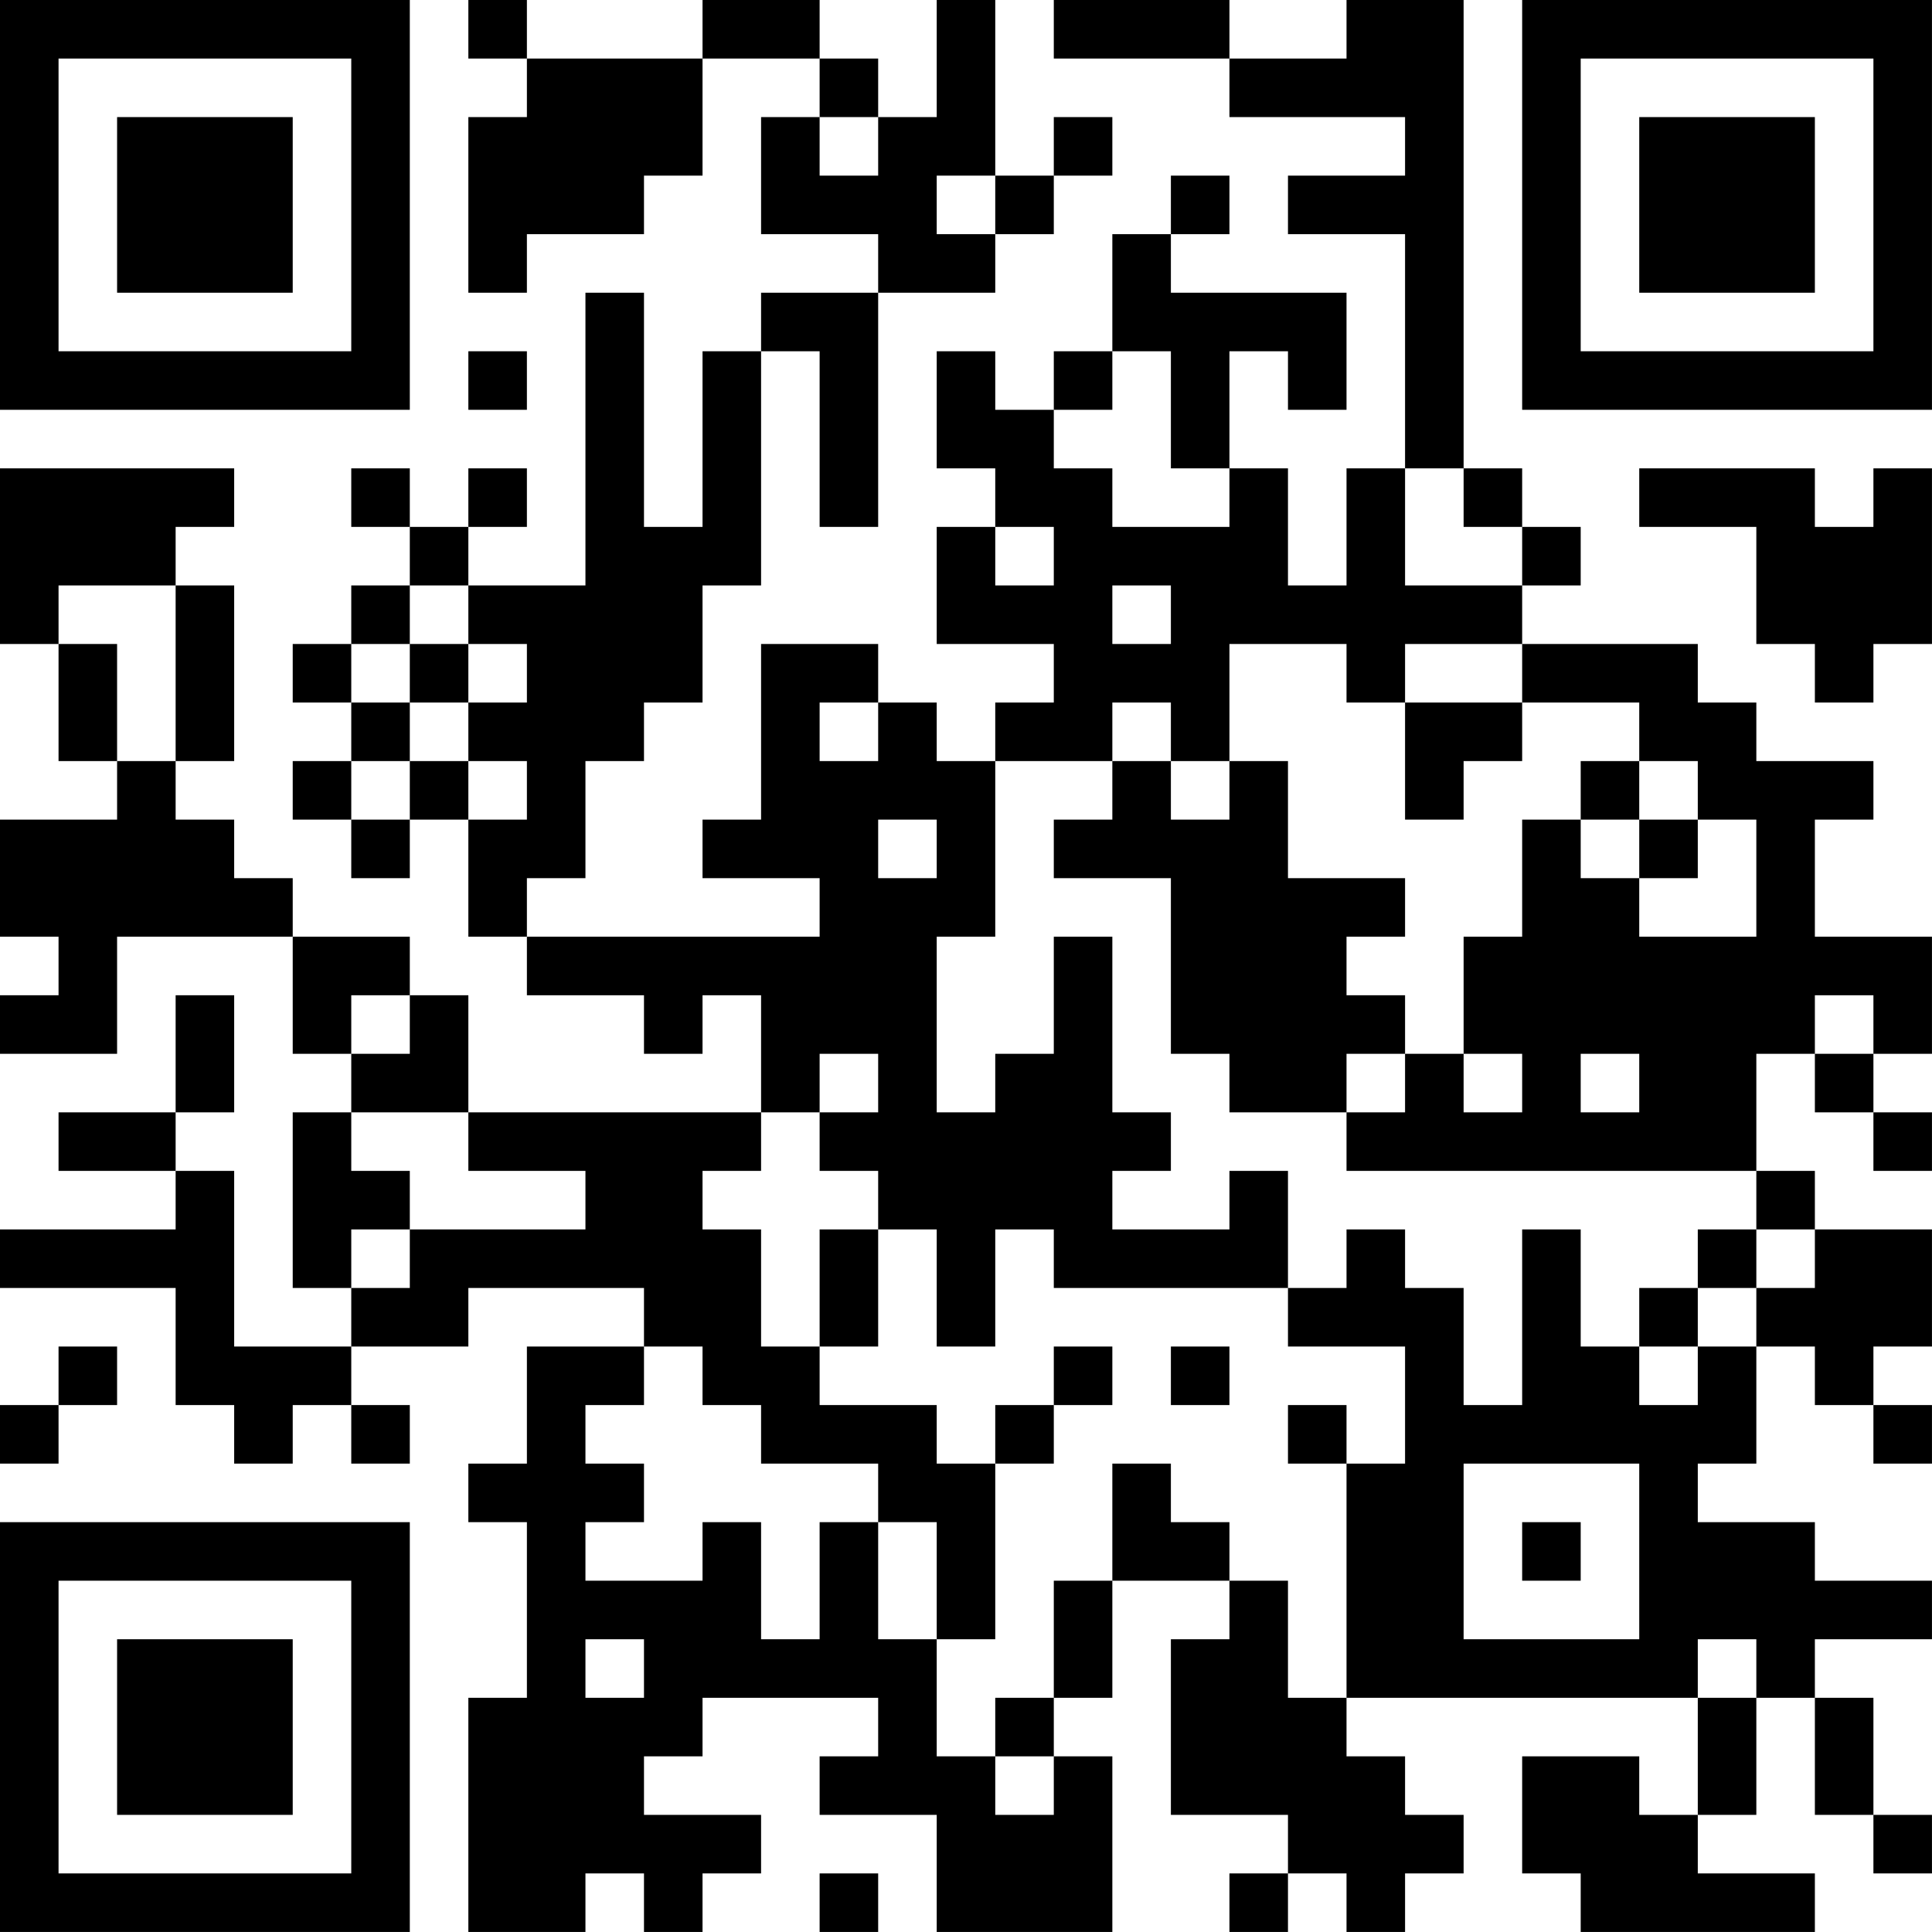 <?xml version="1.0" encoding="UTF-8"?>
<svg xmlns="http://www.w3.org/2000/svg" version="1.1" width="400" height="400" viewBox="0 0 400 400"><rect x="0" y="0" width="400" height="400" fill="#ffffff"/><g transform="scale(12.121)"><g transform="translate(0,0)"><path fill-rule="evenodd" d="M8 0L8 1L9 1L9 2L8 2L8 5L9 5L9 4L11 4L11 3L12 3L12 1L14 1L14 2L13 2L13 4L15 4L15 5L13 5L13 6L12 6L12 9L11 9L11 5L10 5L10 10L8 10L8 9L9 9L9 8L8 8L8 9L7 9L7 8L6 8L6 9L7 9L7 10L6 10L6 11L5 11L5 12L6 12L6 13L5 13L5 14L6 14L6 15L7 15L7 14L8 14L8 16L9 16L9 17L11 17L11 18L12 18L12 17L13 17L13 19L8 19L8 17L7 17L7 16L5 16L5 15L4 15L4 14L3 14L3 13L4 13L4 10L3 10L3 9L4 9L4 8L0 8L0 11L1 11L1 13L2 13L2 14L0 14L0 16L1 16L1 17L0 17L0 18L2 18L2 16L5 16L5 18L6 18L6 19L5 19L5 22L6 22L6 23L4 23L4 20L3 20L3 19L4 19L4 17L3 17L3 19L1 19L1 20L3 20L3 21L0 21L0 22L3 22L3 24L4 24L4 25L5 25L5 24L6 24L6 25L7 25L7 24L6 24L6 23L8 23L8 22L11 22L11 23L9 23L9 25L8 25L8 26L9 26L9 29L8 29L8 33L10 33L10 32L11 32L11 33L12 33L12 32L13 32L13 31L11 31L11 30L12 30L12 29L15 29L15 30L14 30L14 31L16 31L16 33L19 33L19 30L18 30L18 29L19 29L19 27L21 27L21 28L20 28L20 31L22 31L22 32L21 32L21 33L22 33L22 32L23 32L23 33L24 33L24 32L25 32L25 31L24 31L24 30L23 30L23 29L29 29L29 31L28 31L28 30L26 30L26 32L27 32L27 33L31 33L31 32L29 32L29 31L30 31L30 29L31 29L31 31L32 31L32 32L33 32L33 31L32 31L32 29L31 29L31 28L33 28L33 27L31 27L31 26L29 26L29 25L30 25L30 23L31 23L31 24L32 24L32 25L33 25L33 24L32 24L32 23L33 23L33 21L31 21L31 20L30 20L30 18L31 18L31 19L32 19L32 20L33 20L33 19L32 19L32 18L33 18L33 16L31 16L31 14L32 14L32 13L30 13L30 12L29 12L29 11L26 11L26 10L27 10L27 9L26 9L26 8L25 8L25 0L23 0L23 1L21 1L21 0L18 0L18 1L21 1L21 2L24 2L24 3L22 3L22 4L24 4L24 8L23 8L23 10L22 10L22 8L21 8L21 6L22 6L22 7L23 7L23 5L20 5L20 4L21 4L21 3L20 3L20 4L19 4L19 6L18 6L18 7L17 7L17 6L16 6L16 8L17 8L17 9L16 9L16 11L18 11L18 12L17 12L17 13L16 13L16 12L15 12L15 11L13 11L13 14L12 14L12 15L14 15L14 16L9 16L9 15L10 15L10 13L11 13L11 12L12 12L12 10L13 10L13 6L14 6L14 9L15 9L15 5L17 5L17 4L18 4L18 3L19 3L19 2L18 2L18 3L17 3L17 0L16 0L16 2L15 2L15 1L14 1L14 0L12 0L12 1L9 1L9 0ZM14 2L14 3L15 3L15 2ZM16 3L16 4L17 4L17 3ZM8 6L8 7L9 7L9 6ZM19 6L19 7L18 7L18 8L19 8L19 9L21 9L21 8L20 8L20 6ZM24 8L24 10L26 10L26 9L25 9L25 8ZM28 8L28 9L30 9L30 11L31 11L31 12L32 12L32 11L33 11L33 8L32 8L32 9L31 9L31 8ZM17 9L17 10L18 10L18 9ZM1 10L1 11L2 11L2 13L3 13L3 10ZM7 10L7 11L6 11L6 12L7 12L7 13L6 13L6 14L7 14L7 13L8 13L8 14L9 14L9 13L8 13L8 12L9 12L9 11L8 11L8 10ZM19 10L19 11L20 11L20 10ZM7 11L7 12L8 12L8 11ZM21 11L21 13L20 13L20 12L19 12L19 13L17 13L17 16L16 16L16 19L17 19L17 18L18 18L18 16L19 16L19 19L20 19L20 20L19 20L19 21L21 21L21 20L22 20L22 22L18 22L18 21L17 21L17 23L16 23L16 21L15 21L15 20L14 20L14 19L15 19L15 18L14 18L14 19L13 19L13 20L12 20L12 21L13 21L13 23L14 23L14 24L16 24L16 25L17 25L17 28L16 28L16 26L15 26L15 25L13 25L13 24L12 24L12 23L11 23L11 24L10 24L10 25L11 25L11 26L10 26L10 27L12 27L12 26L13 26L13 28L14 28L14 26L15 26L15 28L16 28L16 30L17 30L17 31L18 31L18 30L17 30L17 29L18 29L18 27L19 27L19 25L20 25L20 26L21 26L21 27L22 27L22 29L23 29L23 25L24 25L24 23L22 23L22 22L23 22L23 21L24 21L24 22L25 22L25 24L26 24L26 21L27 21L27 23L28 23L28 24L29 24L29 23L30 23L30 22L31 22L31 21L30 21L30 20L23 20L23 19L24 19L24 18L25 18L25 19L26 19L26 18L25 18L25 16L26 16L26 14L27 14L27 15L28 15L28 16L30 16L30 14L29 14L29 13L28 13L28 12L26 12L26 11L24 11L24 12L23 12L23 11ZM14 12L14 13L15 13L15 12ZM24 12L24 14L25 14L25 13L26 13L26 12ZM19 13L19 14L18 14L18 15L20 15L20 18L21 18L21 19L23 19L23 18L24 18L24 17L23 17L23 16L24 16L24 15L22 15L22 13L21 13L21 14L20 14L20 13ZM27 13L27 14L28 14L28 15L29 15L29 14L28 14L28 13ZM15 14L15 15L16 15L16 14ZM6 17L6 18L7 18L7 17ZM31 17L31 18L32 18L32 17ZM27 18L27 19L28 19L28 18ZM6 19L6 20L7 20L7 21L6 21L6 22L7 22L7 21L10 21L10 20L8 20L8 19ZM14 21L14 23L15 23L15 21ZM29 21L29 22L28 22L28 23L29 23L29 22L30 22L30 21ZM1 23L1 24L0 24L0 25L1 25L1 24L2 24L2 23ZM18 23L18 24L17 24L17 25L18 25L18 24L19 24L19 23ZM20 23L20 24L21 24L21 23ZM22 24L22 25L23 25L23 24ZM25 25L25 28L28 28L28 25ZM26 26L26 27L27 27L27 26ZM10 28L10 29L11 29L11 28ZM29 28L29 29L30 29L30 28ZM14 32L14 33L15 33L15 32ZM0 0L0 7L7 7L7 0ZM1 1L1 6L6 6L6 1ZM2 2L2 5L5 5L5 2ZM26 0L26 7L33 7L33 0ZM27 1L27 6L32 6L32 1ZM28 2L28 5L31 5L31 2ZM0 26L0 33L7 33L7 26ZM1 27L1 32L6 32L6 27ZM2 28L2 31L5 31L5 28Z" fill="#000000"/></g></g></svg>
